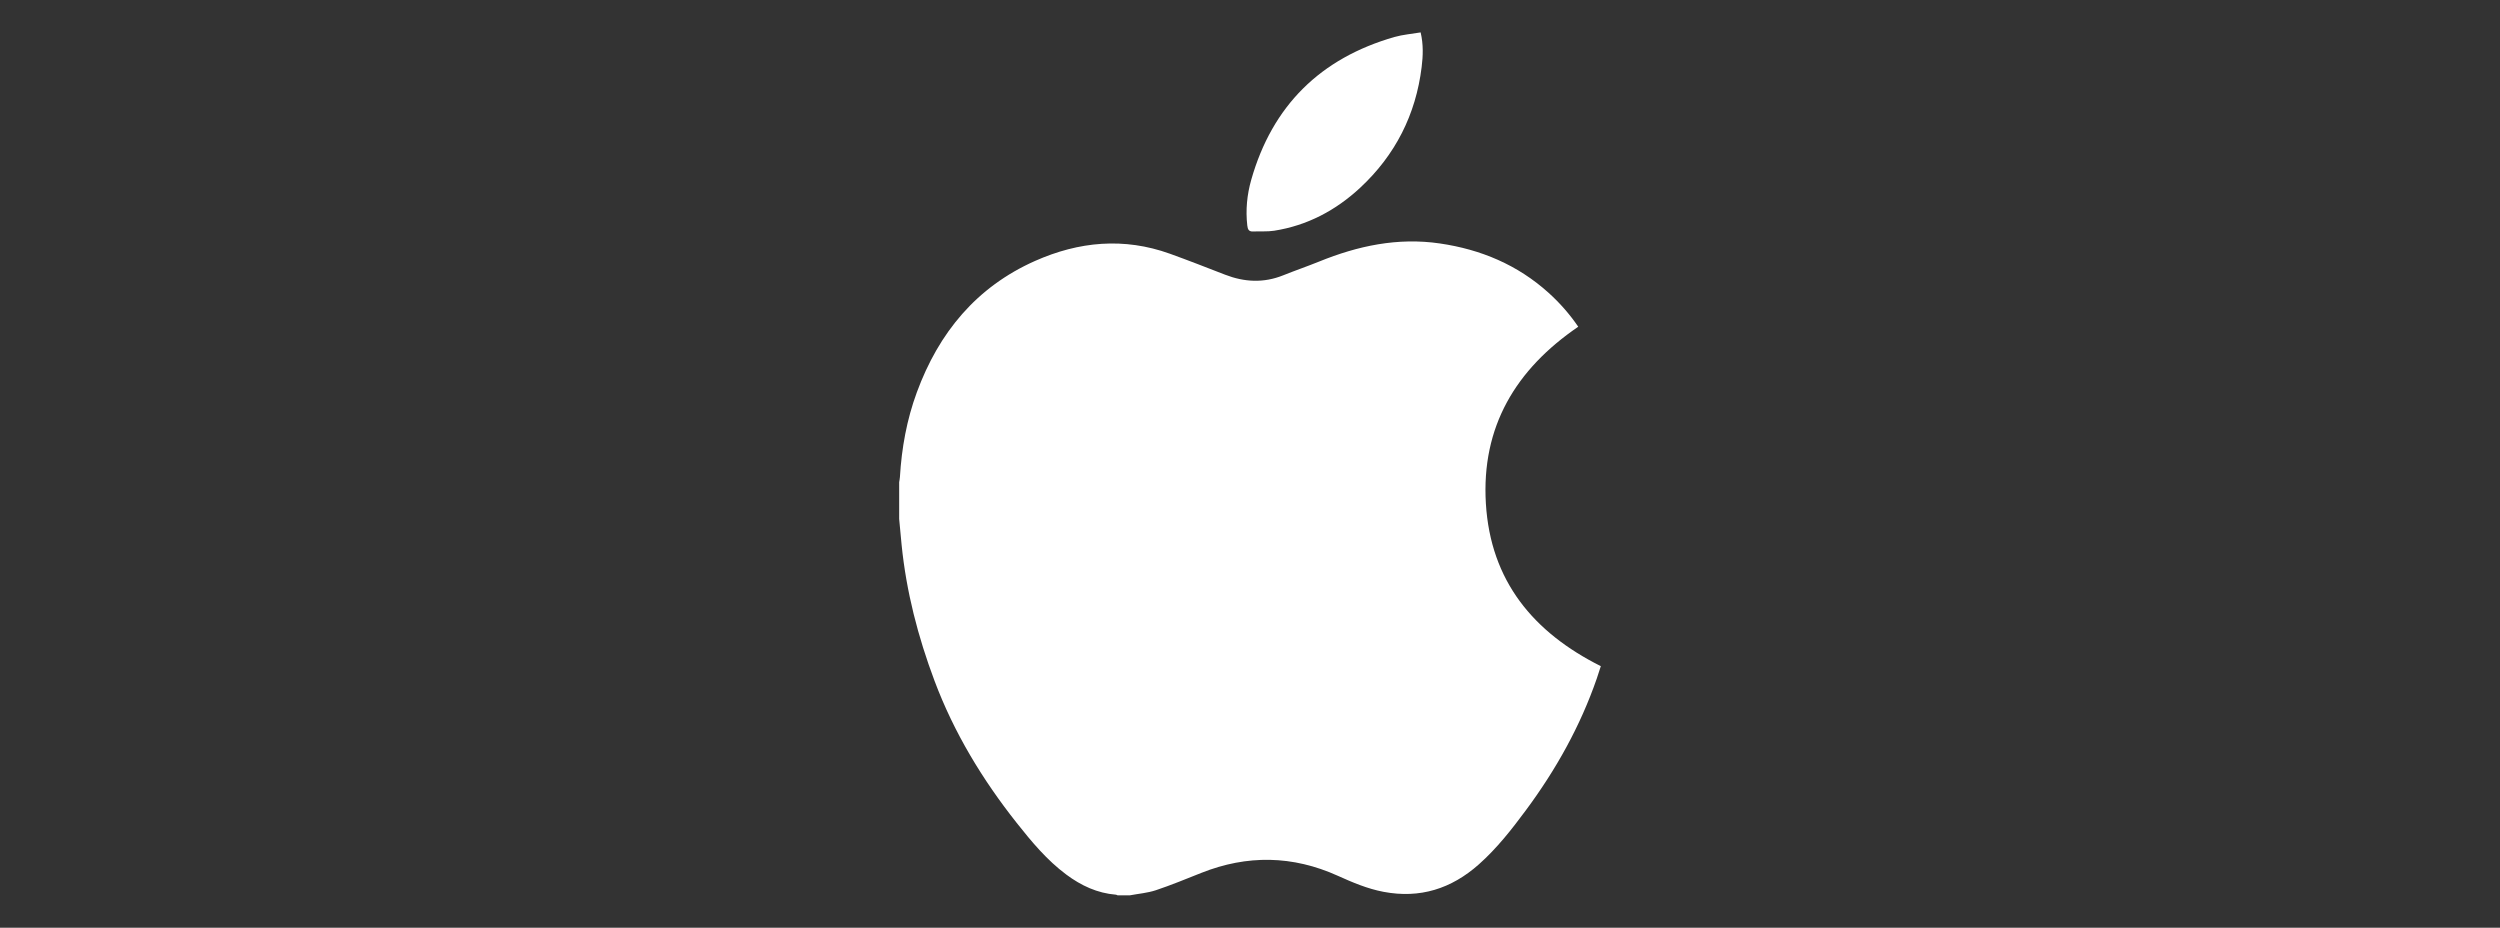 <svg xmlns="http://www.w3.org/2000/svg" xmlns:xlink="http://www.w3.org/1999/xlink" id="Layer_1" x="0px" y="0px" viewBox="0 0 1536 570" style="enable-background:new 0 0 1536 570;" xml:space="preserve"><rect x="0" y="0" width="1536" height="570" fill="#333333" stroke="none"/><style type="text/css">	.st0{fill:#FFFFFF;}</style><g>	<path class="st0" d="M552.45,318.88c0-7.55,0-15.09,0-22.64c0.16-1.05,0.4-2.1,0.46-3.15c1.05-17.84,4.22-35.28,10.4-52.07  c13.45-36.57,36.55-64.68,72.66-80.72c26.9-11.94,54.62-14.56,82.8-4.42c11.38,4.1,22.65,8.52,33.93,12.89  c11.86,4.6,23.7,5.2,35.67,0.39c7.32-2.94,14.79-5.5,22.1-8.46c23.83-9.67,48.23-14.91,74.13-11.13  c25.27,3.69,47.79,13.14,66.85,30.33c6.88,6.2,12.95,13.13,18.22,20.84c-38.39,26.19-59.61,61.42-56.75,108.66  c2.88,47.53,29.14,79.13,70.62,99.89c-0.81,2.48-1.6,5.04-2.47,7.57c-10.15,29.34-25.12,56.09-43.58,80.97  c-8.79,11.85-17.83,23.43-28.93,33.27c-16.84,14.94-36.14,21.09-58.51,16.84c-9.88-1.88-19.03-5.76-28.1-9.86  c-27.73-12.53-55.67-12.99-83.89-1.77c-9.24,3.67-18.45,7.48-27.87,10.63c-5.12,1.71-10.66,2.14-16.02,3.15c-2.51,0-5.03,0-7.54,0  c-0.32-0.14-0.64-0.37-0.97-0.39c-11.47-0.92-21.42-5.59-30.51-12.35c-11.94-8.88-21.34-20.2-30.5-31.77  c-21.07-26.63-38.49-55.34-50.47-87.24c-10.17-27.08-17.37-54.86-20.25-83.7C553.42,329.39,552.95,324.13,552.45,318.88z"></path>	<path class="st0" d="M872.84,19.91c1.75,7.48,1.47,14.4,0.63,21.24c-3.58,29.28-16.21,54.14-37.75,74.18  c-14.94,13.9-32.49,23.23-52.88,26.43c-4.21,0.66-8.57,0.26-12.86,0.47c-2.74,0.14-3.38-1.3-3.65-3.71  c-1.08-9.51-0.16-18.91,2.42-28c12.96-45.61,42.56-74.74,88-87.79C861.89,21.27,867.31,20.85,872.84,19.91z"></path></g></svg>